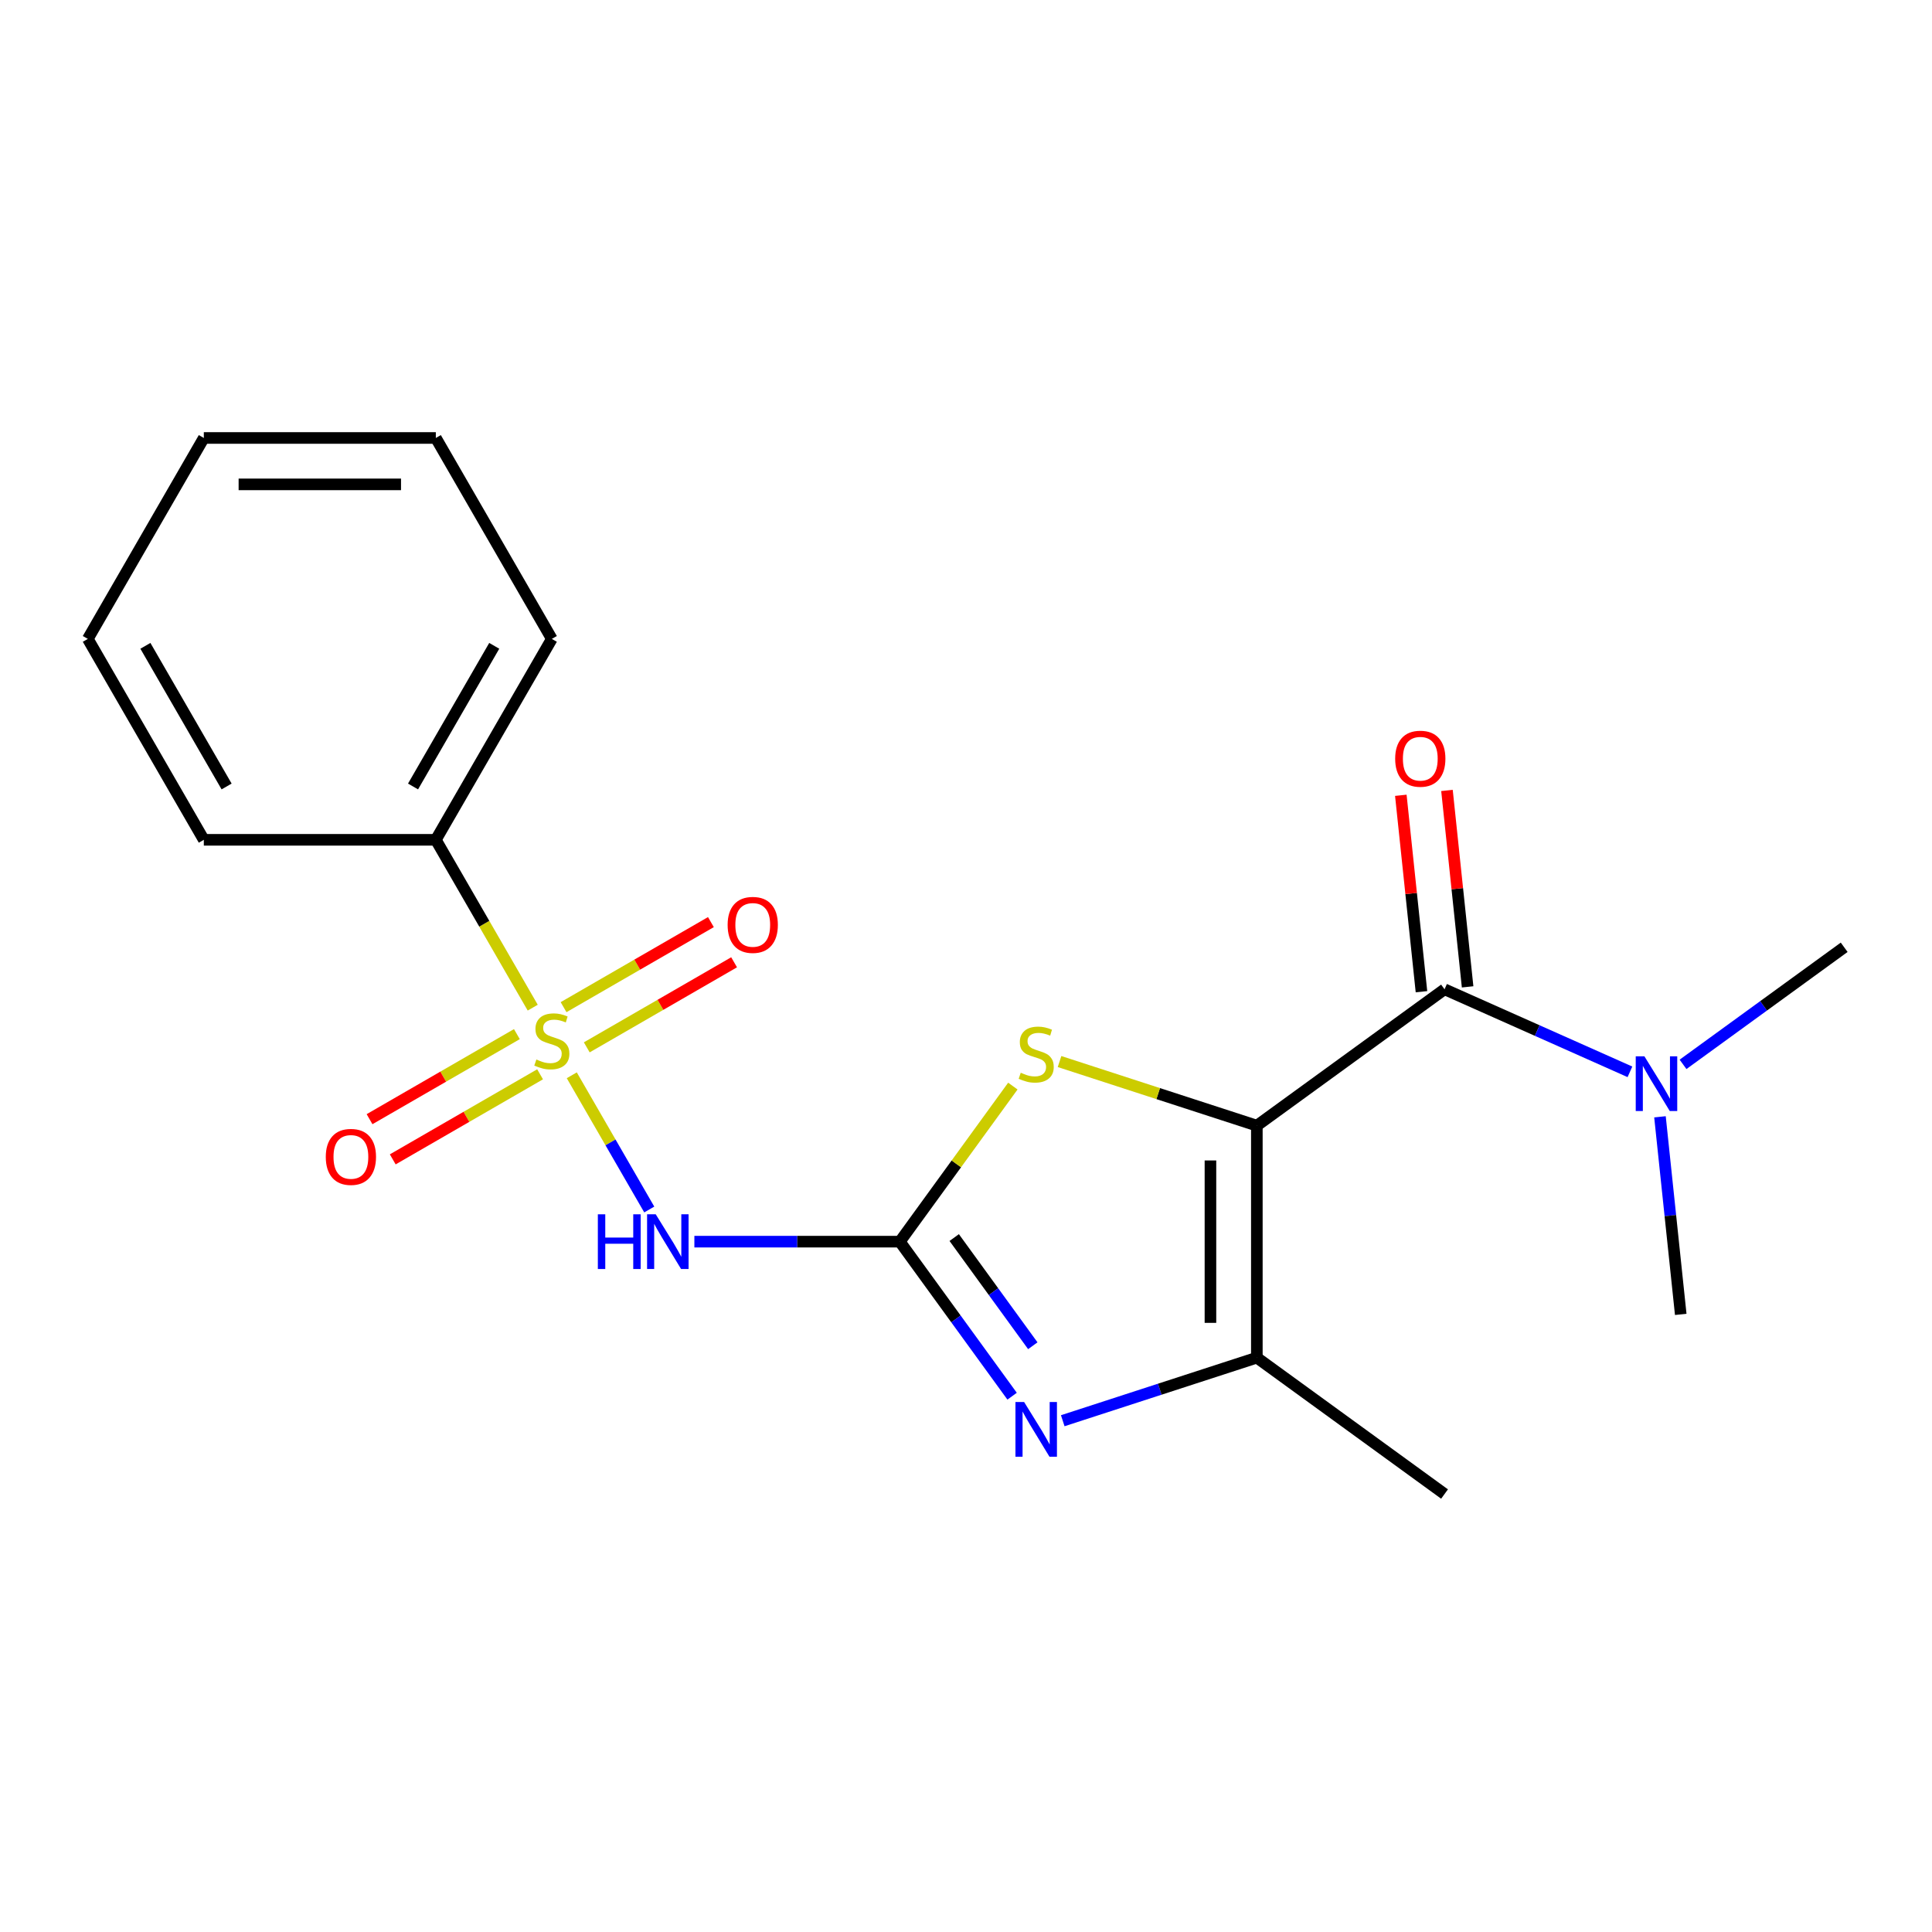 <?xml version='1.0' encoding='iso-8859-1'?>
<svg version='1.1' baseProfile='full'
              xmlns='http://www.w3.org/2000/svg'
                      xmlns:rdkit='http://www.rdkit.org/xml'
                      xmlns:xlink='http://www.w3.org/1999/xlink'
                  xml:space='preserve'
width='1000px' height='1000px' viewBox='0 0 1000 1000'>
<!-- END OF HEADER -->
<rect style='opacity:1.0;fill:#FFFFFF;stroke:none' width='1000' height='1000' x='0' y='0'> </rect>
<path class='bond-4' d='M 650.542,582.637 L 599.479,566.046' style='fill:none;fill-rule:evenodd;stroke:#000000;stroke-width:6px;stroke-linecap:butt;stroke-linejoin:miter;stroke-opacity:1' />
<path class='bond-4' d='M 599.479,566.046 L 548.417,549.455' style='fill:none;fill-rule:evenodd;stroke:#CCCC00;stroke-width:6px;stroke-linecap:butt;stroke-linejoin:miter;stroke-opacity:1' />
<path class='bond-5' d='M 650.542,582.637 L 650.542,702.722' style='fill:none;fill-rule:evenodd;stroke:#000000;stroke-width:6px;stroke-linecap:butt;stroke-linejoin:miter;stroke-opacity:1' />
<path class='bond-5' d='M 626.525,600.65 L 626.525,684.709' style='fill:none;fill-rule:evenodd;stroke:#000000;stroke-width:6px;stroke-linecap:butt;stroke-linejoin:miter;stroke-opacity:1' />
<path class='bond-6' d='M 650.542,582.637 L 747.692,512.053' style='fill:none;fill-rule:evenodd;stroke:#000000;stroke-width:6px;stroke-linecap:butt;stroke-linejoin:miter;stroke-opacity:1' />
<path class='bond-0' d='M 295.948,556.565 L 316.002,591.299' style='fill:none;fill-rule:evenodd;stroke:#CCCC00;stroke-width:6px;stroke-linecap:butt;stroke-linejoin:miter;stroke-opacity:1' />
<path class='bond-0' d='M 316.002,591.299 L 336.055,626.034' style='fill:none;fill-rule:evenodd;stroke:#0000FF;stroke-width:6px;stroke-linecap:butt;stroke-linejoin:miter;stroke-opacity:1' />
<path class='bond-7' d='M 267.537,535.259 L 229.407,557.274' style='fill:none;fill-rule:evenodd;stroke:#CCCC00;stroke-width:6px;stroke-linecap:butt;stroke-linejoin:miter;stroke-opacity:1' />
<path class='bond-7' d='M 229.407,557.274 L 191.277,579.288' style='fill:none;fill-rule:evenodd;stroke:#FF0000;stroke-width:6px;stroke-linecap:butt;stroke-linejoin:miter;stroke-opacity:1' />
<path class='bond-7' d='M 279.546,556.058 L 241.415,578.073' style='fill:none;fill-rule:evenodd;stroke:#CCCC00;stroke-width:6px;stroke-linecap:butt;stroke-linejoin:miter;stroke-opacity:1' />
<path class='bond-7' d='M 241.415,578.073 L 203.285,600.088' style='fill:none;fill-rule:evenodd;stroke:#FF0000;stroke-width:6px;stroke-linecap:butt;stroke-linejoin:miter;stroke-opacity:1' />
<path class='bond-8' d='M 303.71,542.107 L 341.84,520.093' style='fill:none;fill-rule:evenodd;stroke:#CCCC00;stroke-width:6px;stroke-linecap:butt;stroke-linejoin:miter;stroke-opacity:1' />
<path class='bond-8' d='M 341.84,520.093 L 379.971,498.078' style='fill:none;fill-rule:evenodd;stroke:#FF0000;stroke-width:6px;stroke-linecap:butt;stroke-linejoin:miter;stroke-opacity:1' />
<path class='bond-8' d='M 291.702,521.308 L 329.832,499.293' style='fill:none;fill-rule:evenodd;stroke:#CCCC00;stroke-width:6px;stroke-linecap:butt;stroke-linejoin:miter;stroke-opacity:1' />
<path class='bond-8' d='M 329.832,499.293 L 367.962,477.279' style='fill:none;fill-rule:evenodd;stroke:#FF0000;stroke-width:6px;stroke-linecap:butt;stroke-linejoin:miter;stroke-opacity:1' />
<path class='bond-9' d='M 275.738,521.561 L 250.66,478.124' style='fill:none;fill-rule:evenodd;stroke:#CCCC00;stroke-width:6px;stroke-linecap:butt;stroke-linejoin:miter;stroke-opacity:1' />
<path class='bond-9' d='M 250.66,478.124 L 225.581,434.687' style='fill:none;fill-rule:evenodd;stroke:#000000;stroke-width:6px;stroke-linecap:butt;stroke-linejoin:miter;stroke-opacity:1' />
<path class='bond-1' d='M 465.751,642.679 L 495.002,602.419' style='fill:none;fill-rule:evenodd;stroke:#000000;stroke-width:6px;stroke-linecap:butt;stroke-linejoin:miter;stroke-opacity:1' />
<path class='bond-1' d='M 495.002,602.419 L 524.252,562.159' style='fill:none;fill-rule:evenodd;stroke:#CCCC00;stroke-width:6px;stroke-linecap:butt;stroke-linejoin:miter;stroke-opacity:1' />
<path class='bond-2' d='M 465.751,642.679 L 412.579,642.679' style='fill:none;fill-rule:evenodd;stroke:#000000;stroke-width:6px;stroke-linecap:butt;stroke-linejoin:miter;stroke-opacity:1' />
<path class='bond-2' d='M 412.579,642.679 L 359.408,642.679' style='fill:none;fill-rule:evenodd;stroke:#0000FF;stroke-width:6px;stroke-linecap:butt;stroke-linejoin:miter;stroke-opacity:1' />
<path class='bond-20' d='M 465.751,642.679 L 494.808,682.674' style='fill:none;fill-rule:evenodd;stroke:#000000;stroke-width:6px;stroke-linecap:butt;stroke-linejoin:miter;stroke-opacity:1' />
<path class='bond-20' d='M 494.808,682.674 L 523.866,722.668' style='fill:none;fill-rule:evenodd;stroke:#0000FF;stroke-width:6px;stroke-linecap:butt;stroke-linejoin:miter;stroke-opacity:1' />
<path class='bond-20' d='M 493.898,640.561 L 514.238,668.557' style='fill:none;fill-rule:evenodd;stroke:#000000;stroke-width:6px;stroke-linecap:butt;stroke-linejoin:miter;stroke-opacity:1' />
<path class='bond-20' d='M 514.238,668.557 L 534.578,696.553' style='fill:none;fill-rule:evenodd;stroke:#0000FF;stroke-width:6px;stroke-linecap:butt;stroke-linejoin:miter;stroke-opacity:1' />
<path class='bond-3' d='M 550.077,735.365 L 600.309,719.043' style='fill:none;fill-rule:evenodd;stroke:#0000FF;stroke-width:6px;stroke-linecap:butt;stroke-linejoin:miter;stroke-opacity:1' />
<path class='bond-3' d='M 600.309,719.043 L 650.542,702.722' style='fill:none;fill-rule:evenodd;stroke:#000000;stroke-width:6px;stroke-linecap:butt;stroke-linejoin:miter;stroke-opacity:1' />
<path class='bond-12' d='M 650.542,702.722 L 747.692,773.306' style='fill:none;fill-rule:evenodd;stroke:#000000;stroke-width:6px;stroke-linecap:butt;stroke-linejoin:miter;stroke-opacity:1' />
<path class='bond-10' d='M 747.692,512.053 L 795.673,533.415' style='fill:none;fill-rule:evenodd;stroke:#000000;stroke-width:6px;stroke-linecap:butt;stroke-linejoin:miter;stroke-opacity:1' />
<path class='bond-10' d='M 795.673,533.415 L 843.653,554.778' style='fill:none;fill-rule:evenodd;stroke:#0000FF;stroke-width:6px;stroke-linecap:butt;stroke-linejoin:miter;stroke-opacity:1' />
<path class='bond-11' d='M 759.635,510.798 L 754.292,459.966' style='fill:none;fill-rule:evenodd;stroke:#000000;stroke-width:6px;stroke-linecap:butt;stroke-linejoin:miter;stroke-opacity:1' />
<path class='bond-11' d='M 754.292,459.966 L 748.95,409.133' style='fill:none;fill-rule:evenodd;stroke:#FF0000;stroke-width:6px;stroke-linecap:butt;stroke-linejoin:miter;stroke-opacity:1' />
<path class='bond-11' d='M 735.75,513.308 L 730.407,462.476' style='fill:none;fill-rule:evenodd;stroke:#000000;stroke-width:6px;stroke-linecap:butt;stroke-linejoin:miter;stroke-opacity:1' />
<path class='bond-11' d='M 730.407,462.476 L 725.064,411.644' style='fill:none;fill-rule:evenodd;stroke:#FF0000;stroke-width:6px;stroke-linecap:butt;stroke-linejoin:miter;stroke-opacity:1' />
<path class='bond-15' d='M 225.581,434.687 L 285.624,330.691' style='fill:none;fill-rule:evenodd;stroke:#000000;stroke-width:6px;stroke-linecap:butt;stroke-linejoin:miter;stroke-opacity:1' />
<path class='bond-15' d='M 213.789,407.079 L 255.818,334.282' style='fill:none;fill-rule:evenodd;stroke:#000000;stroke-width:6px;stroke-linecap:butt;stroke-linejoin:miter;stroke-opacity:1' />
<path class='bond-16' d='M 225.581,434.687 L 105.497,434.687' style='fill:none;fill-rule:evenodd;stroke:#000000;stroke-width:6px;stroke-linecap:butt;stroke-linejoin:miter;stroke-opacity:1' />
<path class='bond-13' d='M 871.137,550.912 L 912.841,520.612' style='fill:none;fill-rule:evenodd;stroke:#0000FF;stroke-width:6px;stroke-linecap:butt;stroke-linejoin:miter;stroke-opacity:1' />
<path class='bond-13' d='M 912.841,520.612 L 954.545,490.312' style='fill:none;fill-rule:evenodd;stroke:#000000;stroke-width:6px;stroke-linecap:butt;stroke-linejoin:miter;stroke-opacity:1' />
<path class='bond-14' d='M 859.199,578.058 L 864.573,629.19' style='fill:none;fill-rule:evenodd;stroke:#0000FF;stroke-width:6px;stroke-linecap:butt;stroke-linejoin:miter;stroke-opacity:1' />
<path class='bond-14' d='M 864.573,629.19 L 869.947,680.323' style='fill:none;fill-rule:evenodd;stroke:#000000;stroke-width:6px;stroke-linecap:butt;stroke-linejoin:miter;stroke-opacity:1' />
<path class='bond-17' d='M 285.624,330.691 L 225.581,226.694' style='fill:none;fill-rule:evenodd;stroke:#000000;stroke-width:6px;stroke-linecap:butt;stroke-linejoin:miter;stroke-opacity:1' />
<path class='bond-18' d='M 105.497,434.687 L 45.455,330.691' style='fill:none;fill-rule:evenodd;stroke:#000000;stroke-width:6px;stroke-linecap:butt;stroke-linejoin:miter;stroke-opacity:1' />
<path class='bond-18' d='M 117.29,407.079 L 75.26,334.282' style='fill:none;fill-rule:evenodd;stroke:#000000;stroke-width:6px;stroke-linecap:butt;stroke-linejoin:miter;stroke-opacity:1' />
<path class='bond-19' d='M 225.581,226.694 L 105.497,226.694' style='fill:none;fill-rule:evenodd;stroke:#000000;stroke-width:6px;stroke-linecap:butt;stroke-linejoin:miter;stroke-opacity:1' />
<path class='bond-19' d='M 207.569,250.711 L 123.51,250.711' style='fill:none;fill-rule:evenodd;stroke:#000000;stroke-width:6px;stroke-linecap:butt;stroke-linejoin:miter;stroke-opacity:1' />
<path class='bond-21' d='M 45.455,330.691 L 105.497,226.694' style='fill:none;fill-rule:evenodd;stroke:#000000;stroke-width:6px;stroke-linecap:butt;stroke-linejoin:miter;stroke-opacity:1' />
<path  class='atom-1' d='M 277.624 548.403
Q 277.944 548.523, 279.264 549.083
Q 280.584 549.643, 282.024 550.003
Q 283.504 550.323, 284.944 550.323
Q 287.624 550.323, 289.184 549.043
Q 290.744 547.723, 290.744 545.443
Q 290.744 543.883, 289.944 542.923
Q 289.184 541.963, 287.984 541.443
Q 286.784 540.923, 284.784 540.323
Q 282.264 539.563, 280.744 538.843
Q 279.264 538.123, 278.184 536.603
Q 277.144 535.083, 277.144 532.523
Q 277.144 528.963, 279.544 526.763
Q 281.984 524.563, 286.784 524.563
Q 290.064 524.563, 293.784 526.123
L 292.864 529.203
Q 289.464 527.803, 286.904 527.803
Q 284.144 527.803, 282.624 528.963
Q 281.104 530.083, 281.144 532.043
Q 281.144 533.563, 281.904 534.483
Q 282.704 535.403, 283.824 535.923
Q 284.984 536.443, 286.904 537.043
Q 289.464 537.843, 290.984 538.643
Q 292.504 539.443, 293.584 541.083
Q 294.704 542.683, 294.704 545.443
Q 294.704 549.363, 292.064 551.483
Q 289.464 553.563, 285.104 553.563
Q 282.584 553.563, 280.664 553.003
Q 278.784 552.483, 276.544 551.563
L 277.624 548.403
' fill='#CCCC00'/>
<path  class='atom-3' d='M 309.446 628.519
L 313.286 628.519
L 313.286 640.559
L 327.766 640.559
L 327.766 628.519
L 331.606 628.519
L 331.606 656.839
L 327.766 656.839
L 327.766 643.759
L 313.286 643.759
L 313.286 656.839
L 309.446 656.839
L 309.446 628.519
' fill='#0000FF'/>
<path  class='atom-3' d='M 339.406 628.519
L 348.686 643.519
Q 349.606 644.999, 351.086 647.679
Q 352.566 650.359, 352.646 650.519
L 352.646 628.519
L 356.406 628.519
L 356.406 656.839
L 352.526 656.839
L 342.566 640.439
Q 341.406 638.519, 340.166 636.319
Q 338.966 634.119, 338.606 633.439
L 338.606 656.839
L 334.926 656.839
L 334.926 628.519
L 339.406 628.519
' fill='#0000FF'/>
<path  class='atom-4' d='M 530.075 725.67
L 539.355 740.67
Q 540.275 742.15, 541.755 744.83
Q 543.235 747.51, 543.315 747.67
L 543.315 725.67
L 547.075 725.67
L 547.075 753.99
L 543.195 753.99
L 533.235 737.59
Q 532.075 735.67, 530.835 733.47
Q 529.635 731.27, 529.275 730.59
L 529.275 753.99
L 525.595 753.99
L 525.595 725.67
L 530.075 725.67
' fill='#0000FF'/>
<path  class='atom-5' d='M 528.335 555.249
Q 528.655 555.369, 529.975 555.929
Q 531.295 556.489, 532.735 556.849
Q 534.215 557.169, 535.655 557.169
Q 538.335 557.169, 539.895 555.889
Q 541.455 554.569, 541.455 552.289
Q 541.455 550.729, 540.655 549.769
Q 539.895 548.809, 538.695 548.289
Q 537.495 547.769, 535.495 547.169
Q 532.975 546.409, 531.455 545.689
Q 529.975 544.969, 528.895 543.449
Q 527.855 541.929, 527.855 539.369
Q 527.855 535.809, 530.255 533.609
Q 532.695 531.409, 537.495 531.409
Q 540.775 531.409, 544.495 532.969
L 543.575 536.049
Q 540.175 534.649, 537.615 534.649
Q 534.855 534.649, 533.335 535.809
Q 531.815 536.929, 531.855 538.889
Q 531.855 540.409, 532.615 541.329
Q 533.415 542.249, 534.535 542.769
Q 535.695 543.289, 537.615 543.889
Q 540.175 544.689, 541.695 545.489
Q 543.215 546.289, 544.295 547.929
Q 545.415 549.529, 545.415 552.289
Q 545.415 556.209, 542.775 558.329
Q 540.175 560.409, 535.815 560.409
Q 533.295 560.409, 531.375 559.849
Q 529.495 559.329, 527.255 558.409
L 528.335 555.249
' fill='#CCCC00'/>
<path  class='atom-8' d='M 168.627 598.805
Q 168.627 592.005, 171.987 588.205
Q 175.347 584.405, 181.627 584.405
Q 187.907 584.405, 191.267 588.205
Q 194.627 592.005, 194.627 598.805
Q 194.627 605.685, 191.227 609.605
Q 187.827 613.485, 181.627 613.485
Q 175.387 613.485, 171.987 609.605
Q 168.627 605.725, 168.627 598.805
M 181.627 610.285
Q 185.947 610.285, 188.267 607.405
Q 190.627 604.485, 190.627 598.805
Q 190.627 593.245, 188.267 590.445
Q 185.947 587.605, 181.627 587.605
Q 177.307 587.605, 174.947 590.405
Q 172.627 593.205, 172.627 598.805
Q 172.627 604.525, 174.947 607.405
Q 177.307 610.285, 181.627 610.285
' fill='#FF0000'/>
<path  class='atom-9' d='M 376.62 478.721
Q 376.62 471.921, 379.98 468.121
Q 383.34 464.321, 389.62 464.321
Q 395.9 464.321, 399.26 468.121
Q 402.62 471.921, 402.62 478.721
Q 402.62 485.601, 399.22 489.521
Q 395.82 493.401, 389.62 493.401
Q 383.38 493.401, 379.98 489.521
Q 376.62 485.641, 376.62 478.721
M 389.62 490.201
Q 393.94 490.201, 396.26 487.321
Q 398.62 484.401, 398.62 478.721
Q 398.62 473.161, 396.26 470.361
Q 393.94 467.521, 389.62 467.521
Q 385.3 467.521, 382.94 470.321
Q 380.62 473.121, 380.62 478.721
Q 380.62 484.441, 382.94 487.321
Q 385.3 490.201, 389.62 490.201
' fill='#FF0000'/>
<path  class='atom-11' d='M 851.135 546.736
L 860.415 561.736
Q 861.335 563.216, 862.815 565.896
Q 864.295 568.576, 864.375 568.736
L 864.375 546.736
L 868.135 546.736
L 868.135 575.056
L 864.255 575.056
L 854.295 558.656
Q 853.135 556.736, 851.895 554.536
Q 850.695 552.336, 850.335 551.656
L 850.335 575.056
L 846.655 575.056
L 846.655 546.736
L 851.135 546.736
' fill='#0000FF'/>
<path  class='atom-12' d='M 722.14 392.706
Q 722.14 385.906, 725.5 382.106
Q 728.86 378.306, 735.14 378.306
Q 741.42 378.306, 744.78 382.106
Q 748.14 385.906, 748.14 392.706
Q 748.14 399.586, 744.74 403.506
Q 741.34 407.386, 735.14 407.386
Q 728.9 407.386, 725.5 403.506
Q 722.14 399.626, 722.14 392.706
M 735.14 404.186
Q 739.46 404.186, 741.78 401.306
Q 744.14 398.386, 744.14 392.706
Q 744.14 387.146, 741.78 384.346
Q 739.46 381.506, 735.14 381.506
Q 730.82 381.506, 728.46 384.306
Q 726.14 387.106, 726.14 392.706
Q 726.14 398.426, 728.46 401.306
Q 730.82 404.186, 735.14 404.186
' fill='#FF0000'/>
</svg>
